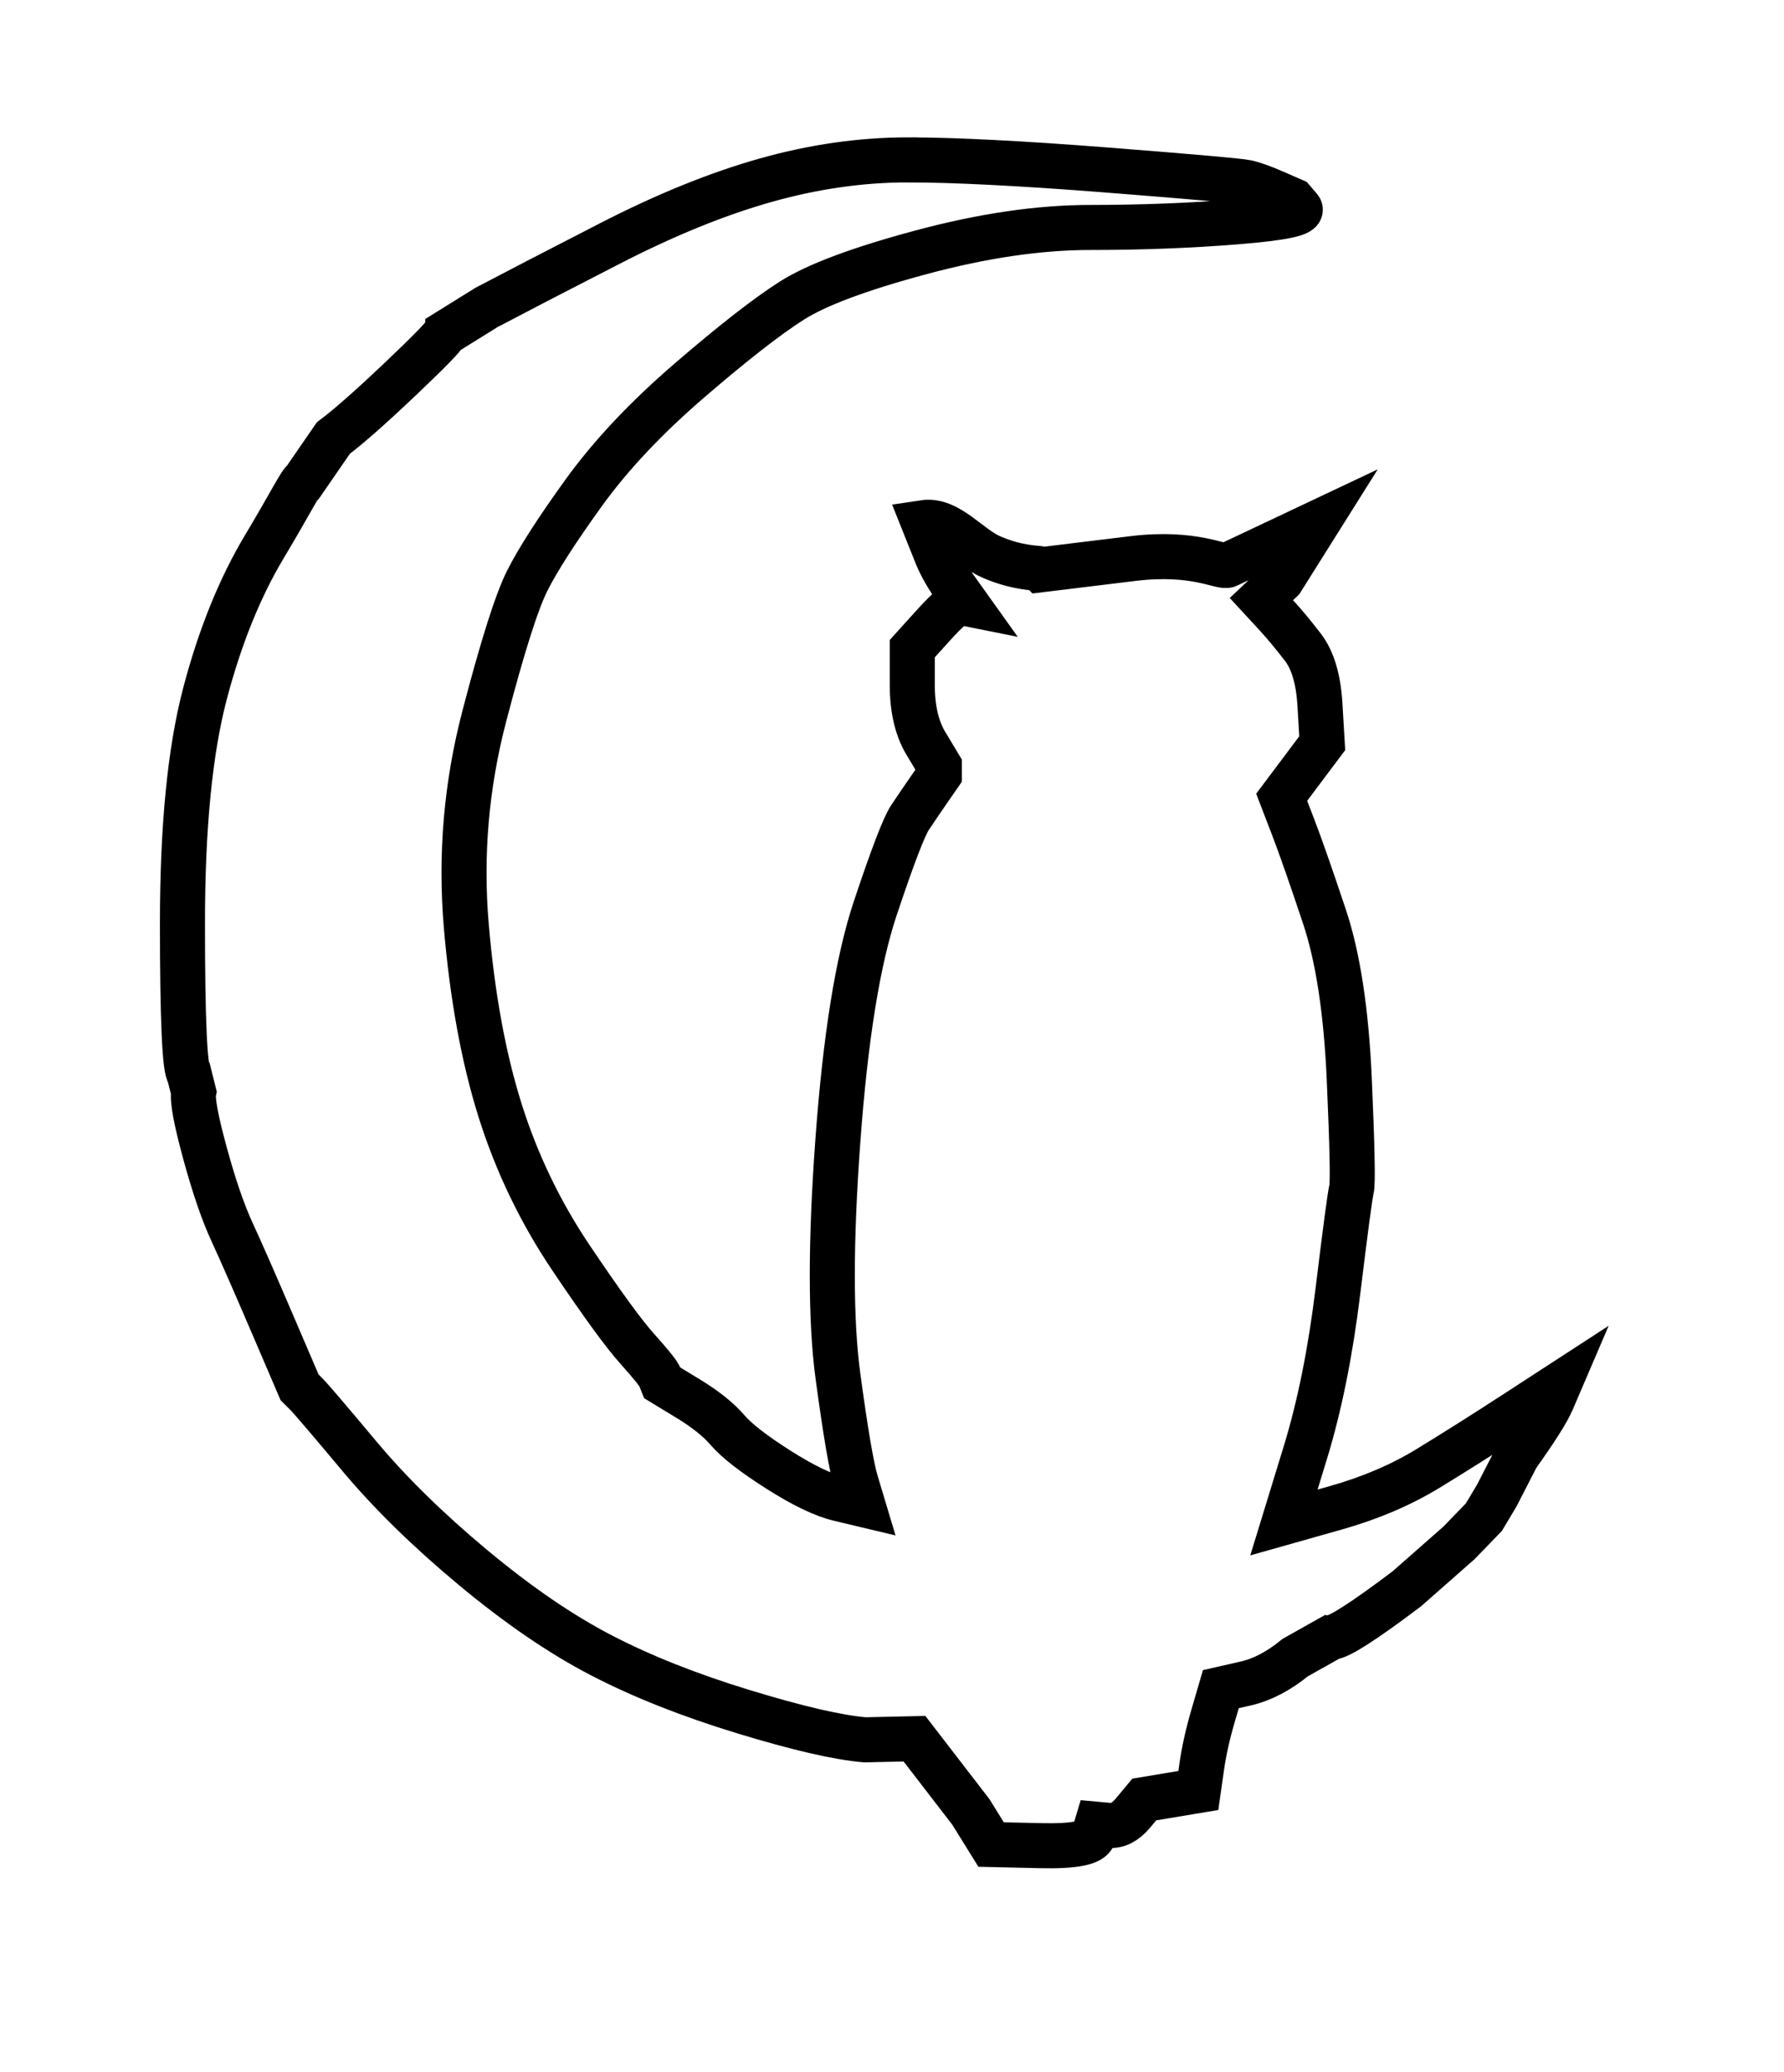 <?xml version="1.0"?><svg width="396" height="460" xmlns="http://www.w3.org/2000/svg">
 <title>owl moon 3</title>
 <g>
  <title>Layer 1</title>
  <path d="m201.5,35.5c10.333,0 25.083,0.75 44.25,2.25c19.167,1.5 29.5,2.417 31,2.75c1.5,0.333 3.583,1.083 6.25,2.25l4,1.75l1.5,1.75c1,1.167 -3.667,2.167 -14,3c-10.333,0.833 -21.167,1.25 -32.5,1.25c-11.333,0 -23.833,1.833 -37.5,5.5c-13.667,3.667 -23.25,7.25 -28.75,10.75c-5.5,3.5 -13.083,9.417 -22.75,17.75c-9.667,8.333 -17.5,16.667 -23.5,25c-6,8.333 -10.167,14.833 -12.5,19.5c-2.333,4.667 -5.5,14.667 -9.5,30c-4,15.333 -5.333,30.833 -4,46.5c1.333,15.667 3.833,29.333 7.5,41c3.667,11.667 8.917,22.583 15.75,32.75c6.833,10.167 11.75,16.917 14.75,20.25c3,3.333 4.667,5.417 5,6.25l0.5,1.25l5.75,3.5c3.833,2.333 6.75,4.667 8.75,7c2,2.333 5.75,5.25 11.25,8.75c5.5,3.5 10,5.667 13.5,6.5l5.25,1.25l-1.5,-5c-1,-3.333 -2.333,-11.167 -4,-23.5c-1.667,-12.333 -1.667,-29.833 0,-52.5c1.667,-22.667 4.417,-39.75 8.25,-51.25c3.833,-11.5 6.417,-18.25 7.75,-20.25c1.333,-2 2.75,-4.083 4.25,-6.25l2.25,-3.25l0,-1l0,-1l-3,-5c-2,-3.333 -3,-7.667 -3,-13l0,-8l4.75,-5.25c3.167,-3.5 5.167,-5.167 6,-5l1.25,0.25l-2.5,-3.5c-1.667,-2.333 -3,-4.667 -4,-7l-2.994,-7.483c5.595,-0.856 10.032,5.573 15.25,7.726c5.833,2.5 10.327,2.34 10.494,2.506l0.25,0.25l20.5,-2.5c13.667,-1.667 19.673,2.145 21.006,1.478l19.978,-9.442l-7.985,12.713l-4.5,4.25l3,3.25c2,2.167 4.083,4.667 6.25,7.5c2.167,2.833 3.417,7.083 3.75,12.75l0.5,8.5l-4.5,6l-4.5,6l2.5,6.5c1.667,4.333 4,11 7,20c3,9 4.833,21 5.5,36c0.667,15 0.833,23.167 0.5,24.5c-0.333,1.333 -1.333,8.833 -3,22.5c-1.667,13.667 -4.083,25.667 -7.25,36l-4.75,15.5l11.5,-3.25c7.667,-2.167 14.5,-5.083 20.5,-8.75c6,-3.667 12.333,-7.667 19,-12l10,-6.5l-1.5,3.5c-1,2.333 -3.583,6.417 -7.75,12.25l-4.49,8.75l-2.88,4.824l-5.52,5.704l-11.61,10.222c-9.5,7.167 -15.083,10.75 -16.75,10.75l-8,4.5c-3.667,3 -7.333,4.917 -11,5.75l-5.5,1.25l-1.75,6c-1.167,4 -2,7.75 -2.5,11.25l-0.75,5.25l-6,1l-6,1l-2.5,3c-1.667,2 -3.417,2.917 -5.25,2.75l-2.75,-0.25l-0.75,2.5c-0.5,1.667 -4.417,2.417 -11.75,2.25l-11,-0.25l-4.5,-7.25l-12.509,-16.246l-10.991,0.246c-6,-0.5 -15,-2.583 -27,-6.25c-12,-3.667 -22.5,-7.833 -31.5,-12.5c-9,-4.667 -18.5,-11.167 -28.5,-19.5c-10,-8.333 -18.417,-16.583 -25.25,-24.75c-6.833,-8.167 -10.75,-12.75 -11.75,-13.75l-1.5,-1.5l-6,-14c-4,-9.333 -7,-16.167 -9,-20.5c-2,-4.333 -4,-10.167 -6,-17.5c-2,-7.333 -2.833,-11.833 -2.5,-13.5l-1,-4c-1,-1 -1.5,-12.167 -1.5,-33.5c0,-21.333 1.667,-38.333 5,-51c3.333,-12.667 7.75,-23.583 13.25,-32.75c5.5,-9.167 8.055,-14.361 8.722,-14.528l6.528,-9.472c3.333,-2.5 8.25,-6.833 14.75,-13c6.5,-6.167 9.833,-9.583 10,-10.25l9.25,-5.75c6,-3.167 15.167,-7.917 27.5,-14.25c12.333,-6.333 23.833,-11 34.5,-14c10.667,-3 21.167,-4.5 31.5,-4.5z" id="path2" stroke-width="10" stroke="#000000" fill-rule="evenodd" fill="none"/>
 </g>
</svg>
